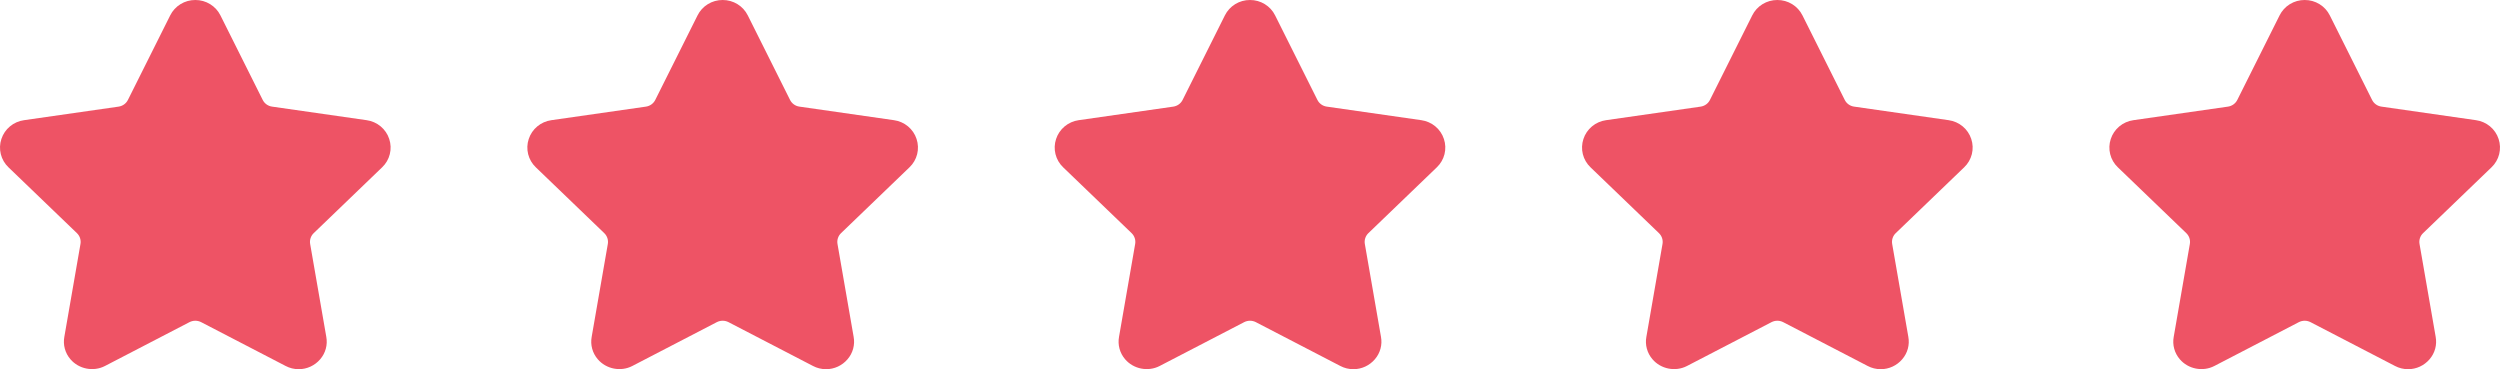 <?xml version="1.0" encoding="UTF-8"?> <svg xmlns="http://www.w3.org/2000/svg" width="237" height="35" viewBox="0 0 237 35" fill="none"><path d="M36.227 15.861C36.584 15.521 36.836 15.089 36.954 14.614C37.073 14.139 37.054 13.641 36.899 13.176C36.748 12.71 36.466 12.296 36.087 11.98C35.708 11.665 35.246 11.461 34.755 11.393L25.788 10.107C25.601 10.08 25.422 10.009 25.268 9.898C25.114 9.788 24.99 9.643 24.906 9.475L20.898 1.46C20.68 1.021 20.341 0.651 19.92 0.392C19.498 0.134 19.012 -0.002 18.516 1.99715e-05C18.02 -0.002 17.534 0.134 17.113 0.392C16.692 0.651 16.353 1.021 16.135 1.46L12.126 9.475C11.955 9.817 11.625 10.053 11.243 10.108L2.277 11.393C1.785 11.462 1.324 11.665 0.944 11.981C0.565 12.296 0.284 12.711 0.132 13.177C-0.023 13.641 -0.042 14.14 0.077 14.615C0.196 15.09 0.448 15.522 0.804 15.862L7.291 22.101C7.568 22.367 7.695 22.75 7.629 23.125L6.099 31.933C6.03 32.308 6.046 32.693 6.146 33.06C6.246 33.427 6.428 33.768 6.678 34.058C7.469 34.985 8.848 35.267 9.952 34.695L17.97 30.536C18.139 30.451 18.326 30.406 18.516 30.406C18.706 30.406 18.893 30.451 19.062 30.536L27.081 34.695C27.461 34.895 27.885 35 28.316 35C29.1 35 29.843 34.656 30.354 34.058C30.604 33.768 30.786 33.428 30.886 33.06C30.986 32.693 31.002 32.308 30.933 31.933L29.402 23.125C29.37 22.94 29.384 22.75 29.443 22.571C29.502 22.393 29.604 22.231 29.74 22.101L36.227 15.861Z" fill="#EE5365"></path><path d="M86.219 15.861C86.576 15.521 86.828 15.089 86.947 14.614C87.065 14.139 87.046 13.641 86.891 13.176C86.74 12.71 86.458 12.296 86.079 11.98C85.7 11.665 85.238 11.461 84.747 11.393L75.781 10.107C75.593 10.08 75.414 10.009 75.26 9.898C75.107 9.788 74.982 9.643 74.898 9.475L70.89 1.46C70.672 1.021 70.333 0.651 69.912 0.392C69.491 0.134 69.004 -0.002 68.508 1.99715e-05C68.012 -0.002 67.526 0.134 67.105 0.392C66.684 0.651 66.345 1.021 66.127 1.46L62.118 9.475C61.947 9.817 61.617 10.053 61.235 10.108L52.269 11.393C51.778 11.462 51.316 11.665 50.937 11.981C50.557 12.296 50.276 12.711 50.124 13.177C49.969 13.641 49.95 14.14 50.069 14.615C50.188 15.09 50.44 15.522 50.796 15.862L57.283 22.101C57.56 22.367 57.687 22.75 57.622 23.125L56.091 31.933C56.022 32.308 56.038 32.693 56.138 33.06C56.238 33.427 56.42 33.768 56.67 34.058C57.461 34.985 58.841 35.267 59.944 34.695L67.962 30.536C68.131 30.451 68.319 30.406 68.508 30.406C68.698 30.406 68.885 30.451 69.054 30.536L77.073 34.695C77.453 34.895 77.877 35 78.308 35C79.092 35 79.835 34.656 80.346 34.058C80.596 33.768 80.778 33.428 80.878 33.06C80.978 32.693 80.995 32.308 80.925 31.933L79.394 23.125C79.362 22.94 79.376 22.75 79.435 22.571C79.494 22.393 79.596 22.231 79.732 22.101L86.219 15.861Z" fill="#EE5365"></path><path d="M136.212 15.861C136.568 15.521 136.82 15.089 136.939 14.614C137.058 14.139 137.038 13.641 136.883 13.176C136.732 12.71 136.45 12.296 136.071 11.98C135.692 11.665 135.23 11.461 134.739 11.393L125.773 10.107C125.585 10.08 125.406 10.009 125.253 9.898C125.099 9.788 124.975 9.643 124.891 9.475L120.882 1.46C120.664 1.021 120.325 0.651 119.904 0.392C119.483 0.134 118.996 -0.002 118.5 1.99715e-05C118.005 -0.002 117.518 0.134 117.097 0.392C116.676 0.651 116.337 1.021 116.119 1.46L112.11 9.475C111.94 9.817 111.609 10.053 111.227 10.108L102.261 11.393C101.77 11.462 101.308 11.665 100.929 11.981C100.55 12.296 100.268 12.711 100.117 13.177C99.962 13.641 99.942 14.14 100.061 14.615C100.18 15.09 100.432 15.522 100.788 15.862L107.276 22.101C107.552 22.367 107.679 22.75 107.614 23.125L106.083 31.933C106.014 32.308 106.03 32.693 106.13 33.06C106.231 33.427 106.412 33.768 106.662 34.058C107.453 34.985 108.833 35.267 109.936 34.695L117.955 30.536C118.124 30.451 118.311 30.406 118.5 30.406C118.69 30.406 118.877 30.451 119.046 30.536L127.065 34.695C127.446 34.895 127.87 35 128.301 35C129.084 35 129.827 34.656 130.338 34.058C130.589 33.768 130.77 33.428 130.87 33.06C130.971 32.693 130.987 32.308 130.917 31.933L129.386 23.125C129.354 22.94 129.368 22.75 129.427 22.571C129.486 22.393 129.588 22.231 129.724 22.101L136.212 15.861Z" fill="#EE5365"></path><path d="M186.204 15.861C186.56 15.521 186.812 15.089 186.931 14.614C187.05 14.139 187.031 13.641 186.876 13.176C186.724 12.71 186.443 12.296 186.063 11.98C185.684 11.665 185.222 11.461 184.731 11.393L175.765 10.107C175.577 10.08 175.398 10.009 175.245 9.898C175.091 9.788 174.967 9.643 174.883 9.475L170.874 1.46C170.656 1.021 170.317 0.651 169.896 0.392C169.475 0.134 168.988 -0.002 168.493 1.99715e-05C167.997 -0.002 167.51 0.134 167.089 0.392C166.668 0.651 166.329 1.021 166.112 1.46L162.102 9.475C161.932 9.817 161.601 10.053 161.219 10.108L152.253 11.393C151.762 11.462 151.3 11.665 150.921 11.981C150.542 12.296 150.26 12.711 150.109 13.177C149.954 13.641 149.935 14.14 150.053 14.615C150.172 15.09 150.424 15.522 150.781 15.862L157.268 22.101C157.544 22.367 157.671 22.75 157.606 23.125L156.076 31.933C156.006 32.308 156.022 32.693 156.123 33.06C156.223 33.427 156.404 33.768 156.655 34.058C157.445 34.985 158.825 35.267 159.928 34.695L167.947 30.536C168.116 30.451 168.303 30.406 168.493 30.406C168.682 30.406 168.869 30.451 169.038 30.536L177.057 34.695C177.438 34.895 177.862 35 178.293 35C179.077 35 179.82 34.656 180.33 34.058C180.581 33.768 180.762 33.428 180.863 33.06C180.963 32.693 180.979 32.308 180.91 31.933L179.378 23.125C179.346 22.94 179.36 22.75 179.419 22.571C179.478 22.393 179.58 22.231 179.716 22.101L186.204 15.861Z" fill="#EE5365"></path><path d="M236.196 15.861C236.552 15.521 236.804 15.089 236.923 14.614C237.042 14.139 237.023 13.641 236.868 13.176C236.716 12.71 236.435 12.296 236.055 11.98C235.676 11.665 235.215 11.461 234.723 11.393L225.757 10.107C225.569 10.08 225.391 10.009 225.237 9.898C225.083 9.788 224.959 9.643 224.875 9.475L220.866 1.46C220.649 1.021 220.31 0.651 219.888 0.392C219.467 0.134 218.981 -0.002 218.485 1.99715e-05C217.989 -0.002 217.503 0.134 217.082 0.392C216.66 0.651 216.322 1.021 216.104 1.46L212.095 9.475C211.924 9.817 211.593 10.053 211.211 10.108L202.245 11.393C201.754 11.462 201.293 11.665 200.913 11.981C200.534 12.296 200.252 12.711 200.101 13.177C199.946 13.641 199.927 14.14 200.046 14.615C200.164 15.09 200.416 15.522 200.773 15.862L207.26 22.101C207.537 22.367 207.663 22.75 207.598 23.125L206.068 31.933C205.999 32.308 206.015 32.693 206.115 33.06C206.215 33.427 206.397 33.768 206.647 34.058C207.437 34.985 208.817 35.267 209.921 34.695L217.939 30.536C218.108 30.451 218.295 30.406 218.485 30.406C218.674 30.406 218.861 30.451 219.03 30.536L227.05 34.695C227.43 34.895 227.854 35 228.285 35C229.069 35 229.812 34.656 230.323 34.058C230.573 33.768 230.755 33.428 230.855 33.06C230.955 32.693 230.971 32.308 230.902 31.933L229.371 23.125C229.339 22.94 229.353 22.75 229.411 22.571C229.47 22.393 229.572 22.231 229.709 22.101L236.196 15.861Z" fill="#EE5365"></path></svg> 